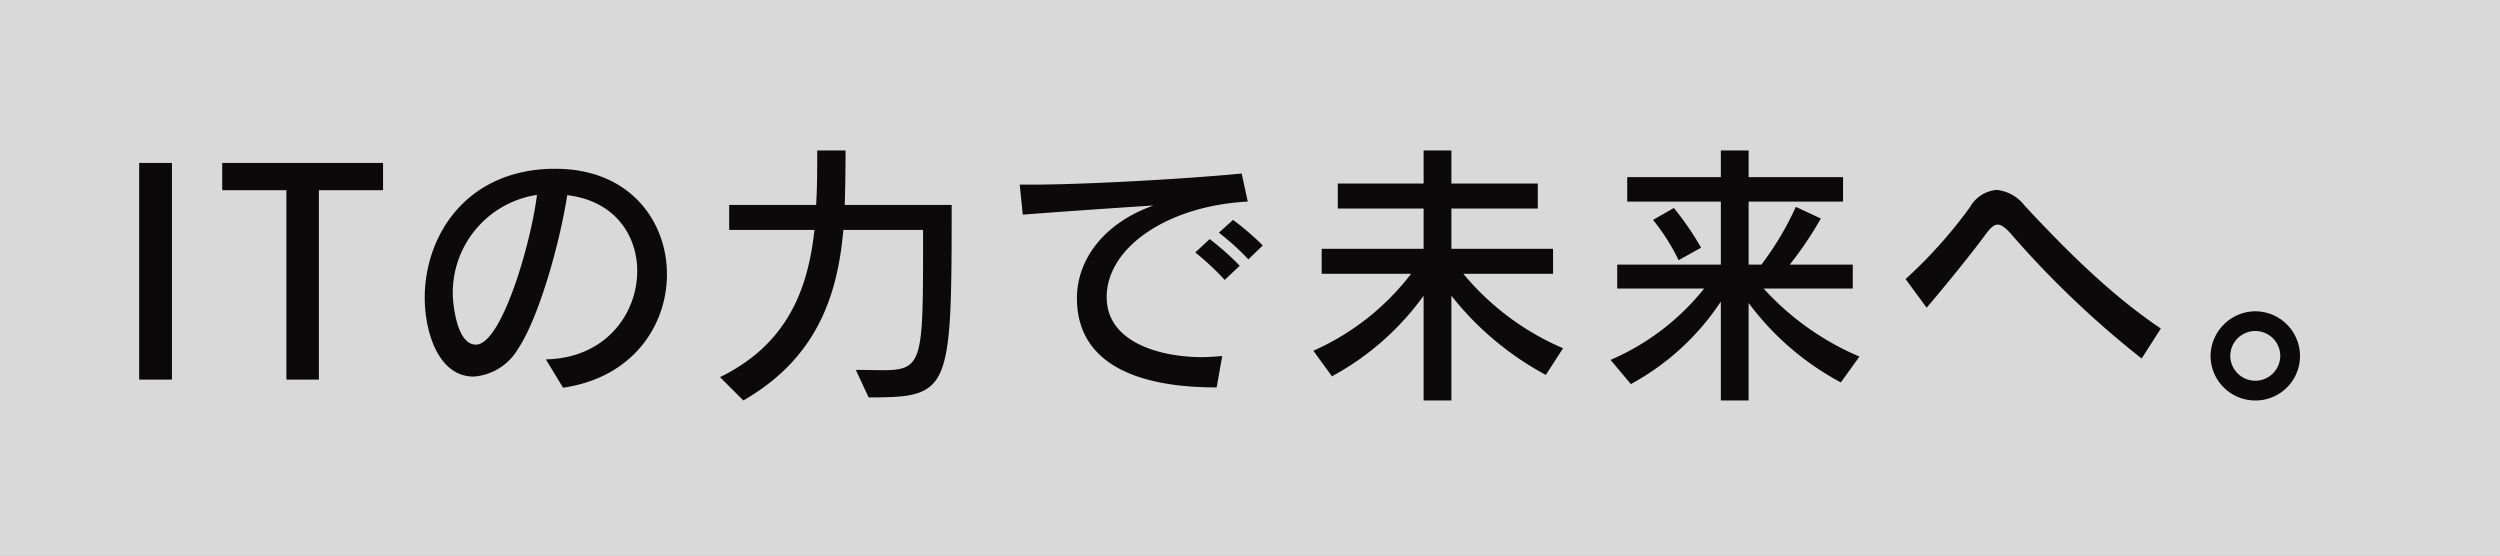 <svg xmlns="http://www.w3.org/2000/svg" width="270" height="60"><rect width="100%" height="100%" fill="#808080" stroke="none"/><g data-name="グループ 1248"><path data-name="長方形 1440" fill="#fff" opacity=".7" d="M0 0h270v60H0z"/><path data-name="パス 355" d="M18.57 41V17.6h-3.54V41zm15.87 0V20.54h6.93V17.6H24v2.94h6.93V41zm26.37.87c7.53-1.08 11.22-6.72 11.22-12.24 0-5.79-4.05-11.4-12.03-11.4h-.57c-9.33.3-13.56 7.44-13.56 13.92 0 3.69 1.47 8.52 5.28 8.52a6.046 6.046 0 004.8-3c2.22-3.3 4.5-11.34 5.31-16.59 5.13.6 7.56 4.32 7.56 8.19 0 4.62-3.42 9.42-9.87 9.54zm-2.82-20.82c-.6 5.01-3.78 16.17-6.6 16.17-2.19 0-2.49-4.89-2.49-5.4a10.688 10.688 0 019.09-10.77zm35.82 21.87c8.82 0 8.97-.57 8.97-20.79H91.23c.06-1.83.09-3.87.09-5.88h-3.06c0 2.01 0 4.02-.12 5.88h-9.39v2.7h9.21c-.72 6.75-3.15 12.45-10.2 15.9l2.52 2.52c7.77-4.47 10.17-11.07 10.8-18.42h8.61v2.04c0 12.15-.12 13.11-4.35 13.11-.81 0-1.77-.03-2.91-.03zm42.57-16.41a28.71 28.71 0 00-3.21-2.76l-1.53 1.38a26.964 26.964 0 013.18 2.88zm-2.49 2.19a29.619 29.619 0 00-3.24-2.88l-1.56 1.44a30.011 30.011 0 013.18 2.97zM132 38.45c-.75.06-1.5.12-2.22.12-4.35 0-10.26-1.53-10.26-6.48 0-5.4 6.63-9.87 15.24-10.32l-.66-3.03c-6.18.6-17.13 1.2-22.65 1.2h-1.32l.33 3.24c3.51-.27 9.48-.69 14.13-.99-5.16 1.8-8.28 5.67-8.28 10.02 0 8.94 10.38 9.63 15.09 9.63zm36.81-.84a28.6 28.6 0 01-10.77-8.04h9.69v-2.7h-10.98v-4.35h9.33v-2.7h-9.33v-3.57h-3v3.57h-9.27v2.7h9.27v4.35h-11.01v2.7h9.66a27.115 27.115 0 01-10.56 8.31l2.01 2.76a29.523 29.523 0 009.9-8.7v11.31h3V31.94a32.741 32.741 0 0010.2 8.55zm14.91-10.86a33.1 33.1 0 00-2.94-4.29l-2.25 1.29a22.568 22.568 0 012.76 4.35zm17.1 11.76a29.626 29.626 0 01-10.35-7.35h9.63v-2.58h-6.81a38.171 38.171 0 003.36-4.98l-2.7-1.26a32.443 32.443 0 01-3.72 6.24h-1.38v-6.81h10.2v-2.64h-10.2v-2.88h-3v2.88h-10.11v2.64h10.11v6.81h-11.19v2.58h9.39a26.214 26.214 0 01-10.11 7.71l2.19 2.61a27.133 27.133 0 009.72-8.91v10.68h3V32.72a29.967 29.967 0 009.96 8.58zm32.55-3.03c-5.4-3.63-10.23-8.46-14.7-13.26a4.358 4.358 0 00-3.03-1.71 3.648 3.648 0 00-2.88 1.86 50.882 50.882 0 01-6.96 7.77l2.28 3.09c2.1-2.46 4.92-5.94 6.39-7.95.48-.66.87-1.02 1.29-1.02.39 0 .84.33 1.47 1.05a103.639 103.639 0 0014.07 13.41zm15.03 2.97a4.84 4.84 0 00-4.8-4.83 4.872 4.872 0 00-4.86 4.83 4.827 4.827 0 004.86 4.8 4.8 4.8 0 004.8-4.8zm-2.13-.03a2.708 2.708 0 01-2.7 2.7 2.708 2.708 0 01-2.7-2.7 2.7 2.7 0 012.7-2.67 2.7 2.7 0 012.7 2.67z" fill="#0b0909"/></g></svg>